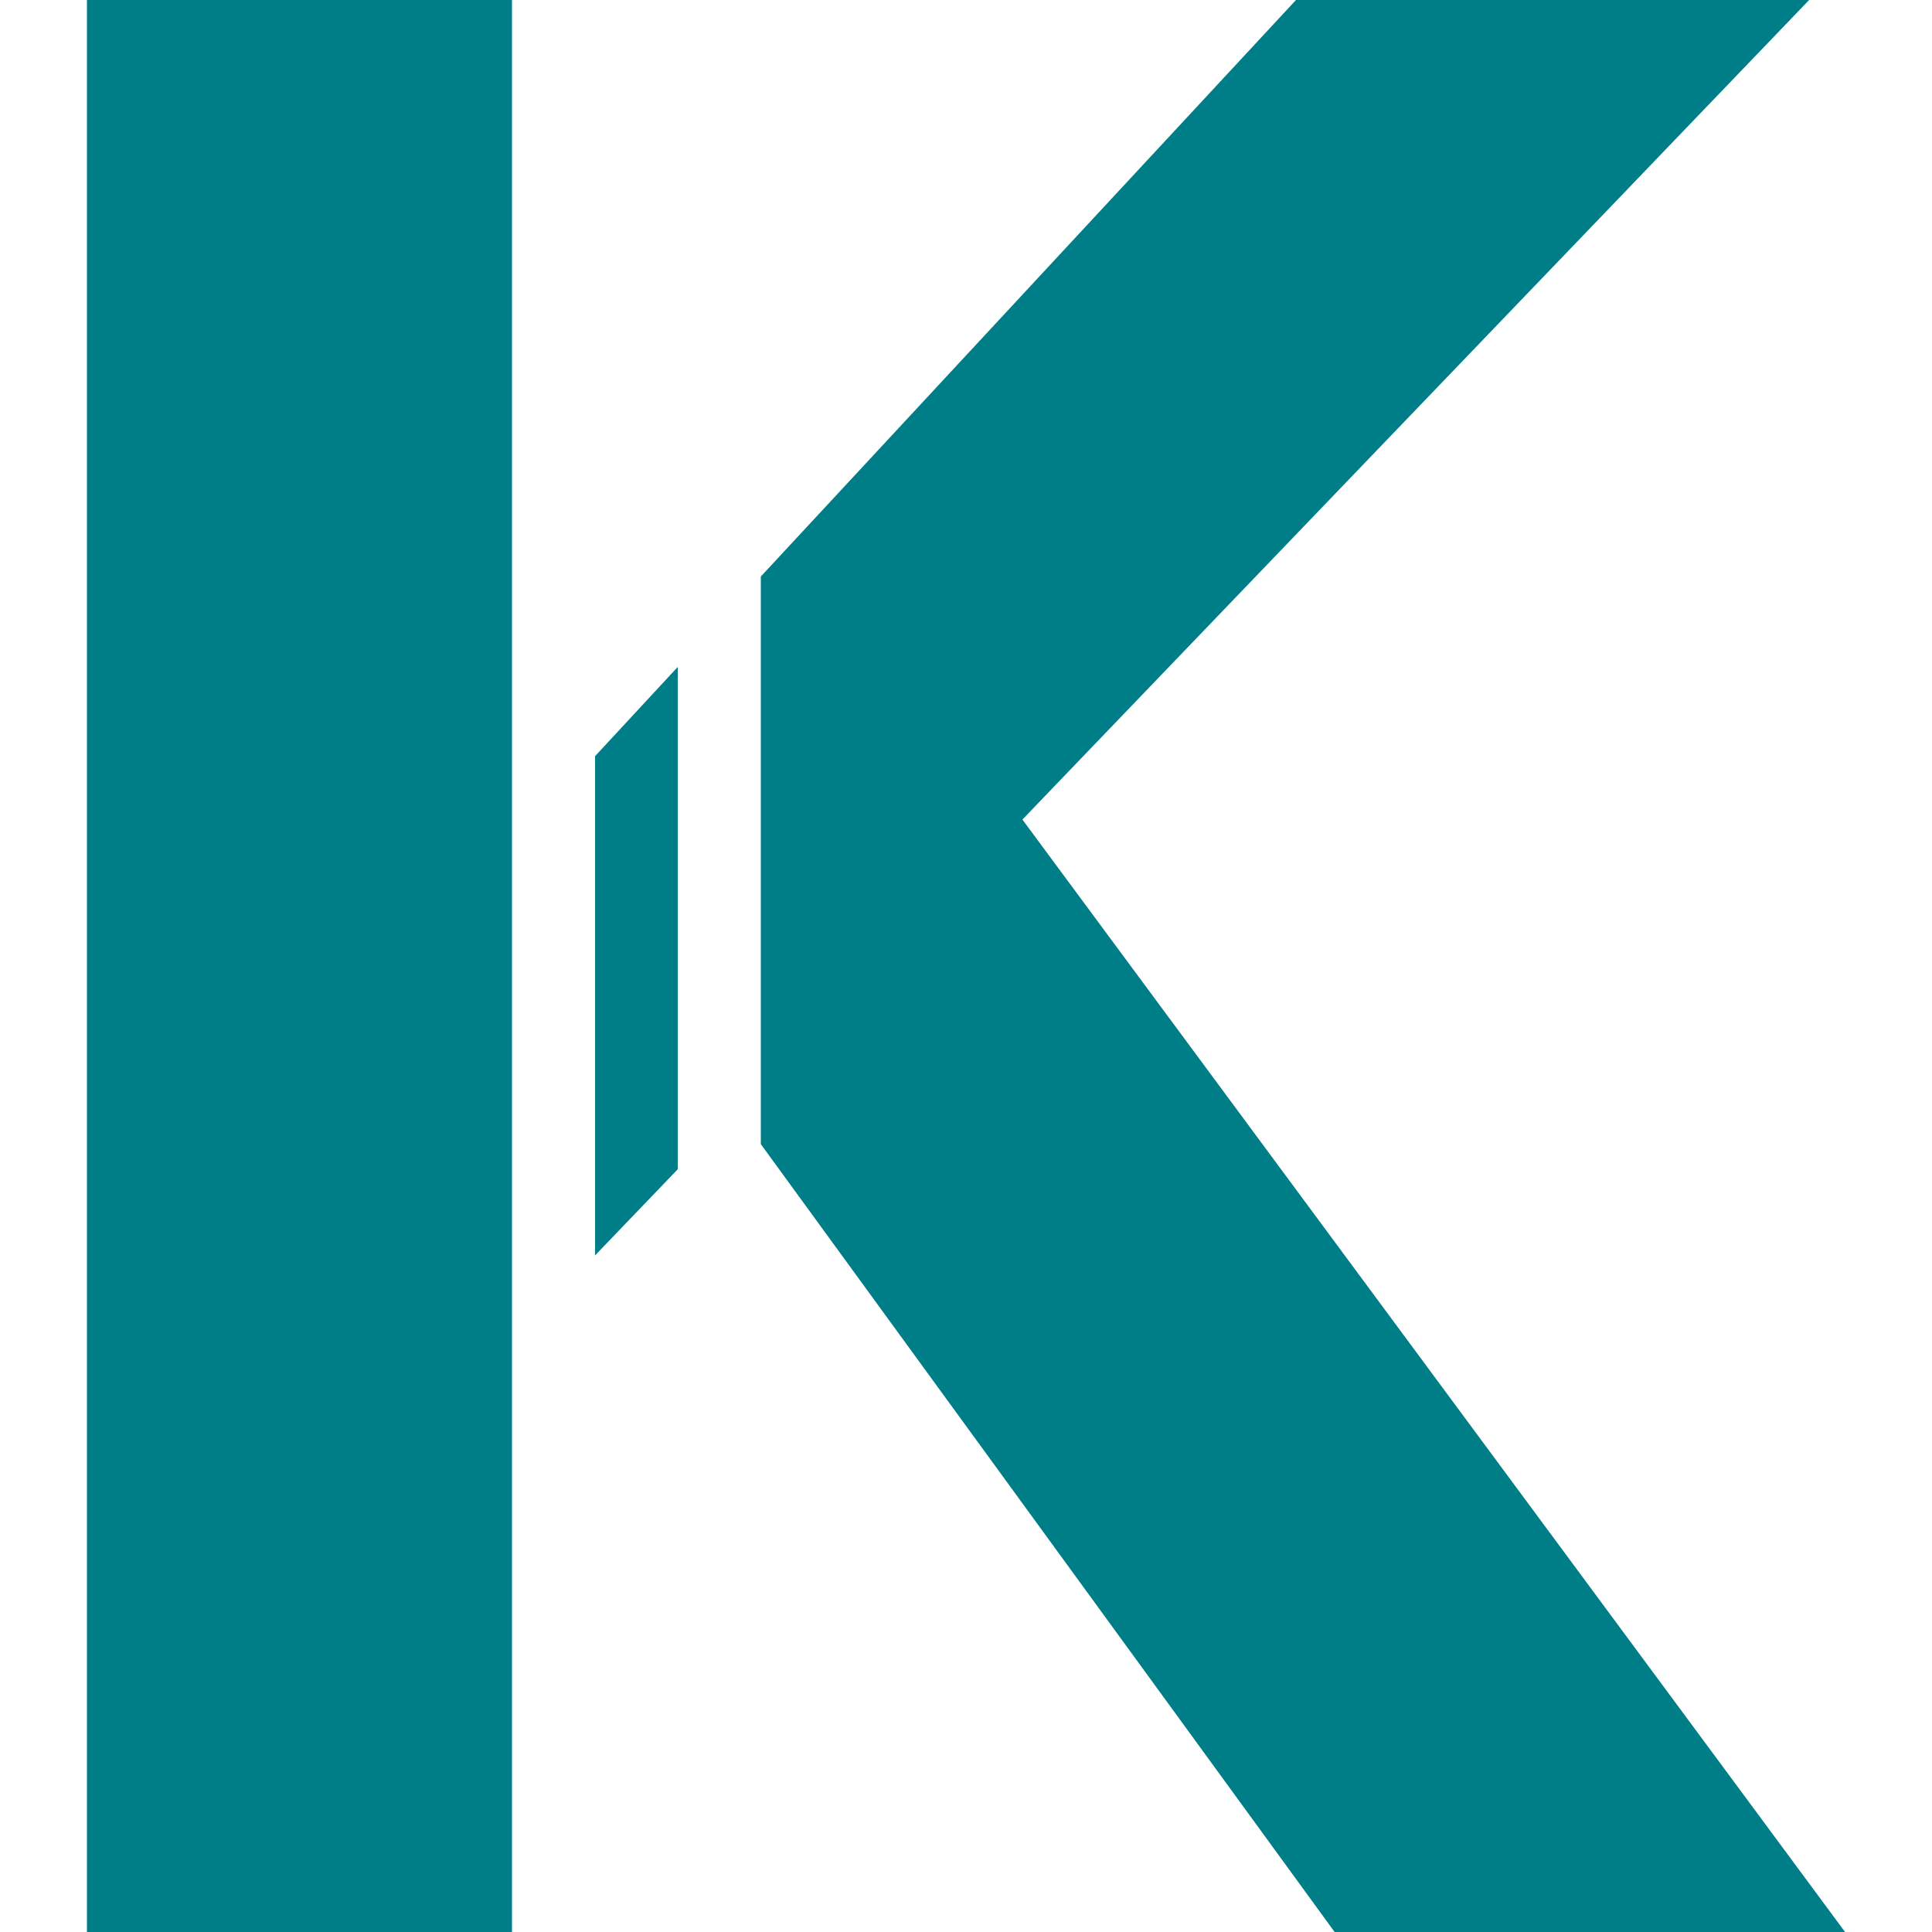 <?xml version="1.0" encoding="UTF-8"?> <svg xmlns="http://www.w3.org/2000/svg" xmlns:xlink="http://www.w3.org/1999/xlink" version="1.1" width="512" height="512" x="0" y="0" viewBox="0 0 45.5 50" style="enable-background:new 0 0 512 512" xml:space="preserve" class=""><g><g data-name="Ebene 2"><path d="M11 21.86V0H0v50h11V21.85zm13.21-.65L44.57 0H31.29L17.44 14.92v14.69L32.29 50H45.5zM13.15 32.49l2.14-2.23v-13l-2.14 2.31z" data-name="Ebene 1" fill="#007e87" opacity="1" data-original="#000000" class=""></path></g></g></svg> 